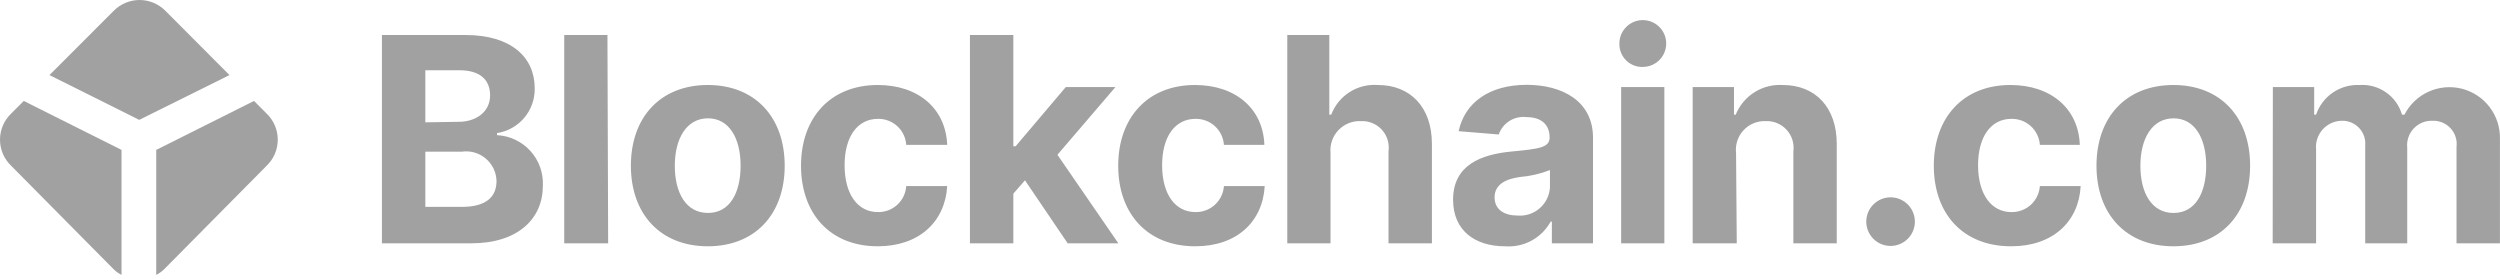 <svg width="224" height="25" viewBox="0 0 224 25" fill="none" xmlns="http://www.w3.org/2000/svg">
<path d="M2.13 9.045L0.994 10.18C0.68 10.482 0.43 10.845 0.259 11.246C0.088 11.647 0 12.078 0 12.514C0 12.95 0.088 13.381 0.259 13.782C0.43 14.183 0.68 14.545 0.994 14.847L10.142 24.085C10.359 24.307 10.611 24.491 10.889 24.63V13.431L2.13 9.045Z" fill="#A1A1A1"/>
<path d="M22.759 9.045L23.894 10.18C24.208 10.482 24.458 10.845 24.629 11.246C24.8 11.647 24.888 12.078 24.888 12.514C24.888 12.95 24.8 13.381 24.629 13.782C24.458 14.183 24.208 14.545 23.894 14.847L14.746 24.085C14.529 24.307 14.277 24.491 13.999 24.63V13.431L22.759 9.045Z" fill="#A1A1A1"/>
<path d="M20.562 6.727L14.838 0.987C14.535 0.675 14.172 0.427 13.771 0.257C13.371 0.087 12.94 0 12.505 0C12.07 0 11.639 0.087 11.238 0.257C10.837 0.427 10.475 0.675 10.171 0.987L4.432 6.727L12.474 10.74L20.562 6.727Z" fill="#A1A1A1"/>
<path fill-rule="evenodd" clip-rule="evenodd" d="M145.098 4.023C145.073 3.603 145.175 3.185 145.39 2.824C145.605 2.463 145.924 2.174 146.304 1.996C146.685 1.818 147.111 1.758 147.526 1.825C147.941 1.891 148.327 2.081 148.633 2.369C148.939 2.657 149.152 3.03 149.244 3.441C149.336 3.851 149.302 4.279 149.147 4.67C148.993 5.061 148.724 5.397 148.377 5.634C148.029 5.871 147.619 5.997 147.198 5.998C146.931 6.007 146.664 5.962 146.414 5.867C146.163 5.772 145.934 5.629 145.739 5.446C145.544 5.262 145.387 5.042 145.277 4.798C145.167 4.554 145.106 4.29 145.098 4.023ZM145.254 7.803H149.127V21.802H145.254V7.803ZM41.688 3.136H34.221V21.802H42.217C46.401 21.802 48.641 19.609 48.641 16.638C48.696 15.493 48.294 14.374 47.524 13.525C46.754 12.676 45.679 12.168 44.534 12.111V11.925C45.487 11.778 46.355 11.29 46.976 10.552C47.597 9.814 47.928 8.876 47.91 7.911C47.91 5.127 45.81 3.136 41.688 3.136ZM43.912 8.549C43.912 10.027 42.652 10.914 41.097 10.914L38.11 10.96V6.294H41.159C42.916 6.294 43.912 7.072 43.912 8.549ZM44.488 16.218C44.488 17.618 43.585 18.536 41.377 18.536H38.11V13.589H41.377C41.758 13.534 42.146 13.56 42.516 13.666C42.886 13.772 43.229 13.956 43.523 14.204C43.817 14.452 44.055 14.76 44.221 15.108C44.388 15.455 44.478 15.833 44.488 16.218ZM50.554 21.802H54.49L54.427 3.136H50.554V21.802ZM56.527 14.849C56.527 10.509 59.172 7.616 63.418 7.616C67.665 7.616 70.309 10.509 70.309 14.849C70.309 19.189 67.665 22.067 63.418 22.067C59.172 22.067 56.527 19.174 56.527 14.849ZM66.358 14.841C66.356 12.403 65.345 10.602 63.434 10.602C61.52 10.602 60.463 12.407 60.463 14.849C60.463 17.291 61.474 19.08 63.434 19.08C65.392 19.08 66.356 17.28 66.358 14.841ZM78.647 7.616C74.4 7.616 71.771 10.556 71.771 14.849C71.771 19.111 74.353 22.067 78.647 22.067C82.333 22.067 84.682 19.889 84.869 16.669H81.198C81.158 17.31 80.872 17.911 80.399 18.345C79.926 18.78 79.304 19.016 78.662 19.002C76.842 19.002 75.676 17.4 75.676 14.803C75.676 12.205 76.858 10.649 78.662 10.649C79.304 10.636 79.926 10.871 80.399 11.306C80.872 11.741 81.158 12.342 81.198 12.982H84.869C84.744 9.747 82.302 7.616 78.647 7.616ZM86.906 3.136H90.795V13.107H90.998L95.493 7.803H99.942L94.746 13.869L100.206 21.802H95.664L91.838 16.156L90.795 17.354V21.802H86.906V3.136ZM107.066 7.616C102.819 7.616 100.191 10.556 100.191 14.849C100.191 19.111 102.773 22.067 107.097 22.067C110.799 22.067 113.132 19.889 113.319 16.669H109.664C109.62 17.311 109.33 17.912 108.855 18.346C108.38 18.781 107.756 19.016 107.113 19.002C105.293 19.002 104.126 17.4 104.126 14.803C104.126 12.205 105.308 10.649 107.113 10.649C107.756 10.636 108.38 10.871 108.855 11.305C109.33 11.74 109.62 12.34 109.664 12.982H113.288C113.179 9.747 110.721 7.616 107.066 7.616ZM119.215 21.802H115.341V3.136H119.106V10.276H119.277C119.594 9.44 120.172 8.729 120.927 8.25C121.681 7.77 122.57 7.548 123.461 7.616C126.37 7.616 128.299 9.607 128.299 12.889V21.802H124.41V13.574C124.461 13.224 124.434 12.868 124.331 12.53C124.227 12.193 124.05 11.882 123.812 11.622C123.574 11.361 123.28 11.157 122.953 11.024C122.626 10.89 122.274 10.832 121.921 10.851C121.548 10.836 121.177 10.901 120.831 11.042C120.485 11.183 120.173 11.396 119.917 11.667C119.66 11.938 119.465 12.261 119.344 12.614C119.223 12.967 119.179 13.342 119.215 13.714V21.802ZM135.454 13.574C132.685 13.838 130.196 14.787 130.196 17.898C130.196 20.667 132.172 22.067 134.847 22.067C135.669 22.13 136.492 21.956 137.218 21.564C137.943 21.172 138.541 20.58 138.938 19.858H139.047V21.802H142.734V12.345C142.734 9 139.903 7.6 136.792 7.6C133.432 7.6 131.239 9.203 130.694 11.754L134.287 12.049C134.462 11.544 134.804 11.114 135.257 10.831C135.71 10.548 136.246 10.429 136.776 10.494C138.098 10.494 138.845 11.162 138.845 12.314C138.845 13.231 137.896 13.34 135.454 13.574ZM138.876 15.238V16.794C138.854 17.151 138.762 17.501 138.603 17.823C138.444 18.144 138.223 18.431 137.952 18.666C137.681 18.9 137.366 19.078 137.025 19.19C136.685 19.301 136.325 19.343 135.967 19.313C134.77 19.313 133.914 18.769 133.914 17.68C133.914 16.591 134.816 16.047 136.185 15.86C137.108 15.784 138.014 15.575 138.876 15.238ZM151.663 21.802H155.614L155.551 13.714C155.508 13.346 155.546 12.973 155.66 12.621C155.775 12.269 155.964 11.946 156.216 11.675C156.467 11.403 156.773 11.188 157.116 11.046C157.457 10.904 157.826 10.838 158.196 10.851C158.547 10.834 158.899 10.895 159.224 11.029C159.55 11.164 159.842 11.368 160.08 11.628C160.317 11.888 160.495 12.197 160.6 12.533C160.704 12.87 160.733 13.225 160.685 13.574V21.802H164.573V12.889C164.573 9.623 162.66 7.616 159.736 7.616C158.843 7.561 157.955 7.788 157.199 8.265C156.442 8.743 155.855 9.446 155.52 10.276H155.365V7.803H151.663V21.802Z" fill="#A1A1A1"/>
<path fill-rule="evenodd" clip-rule="evenodd" d="M207.35 7.803H203.648L203.632 21.803H207.521V13.403C207.489 13.082 207.523 12.758 207.622 12.45C207.721 12.143 207.882 11.86 208.095 11.617C208.308 11.375 208.569 11.179 208.861 11.042C209.152 10.905 209.47 10.83 209.792 10.821C210.086 10.808 210.38 10.859 210.652 10.969C210.925 11.08 211.17 11.248 211.373 11.462C211.575 11.676 211.728 11.931 211.824 12.209C211.919 12.488 211.952 12.783 211.923 13.076V21.803H215.688V13.247C215.654 12.935 215.688 12.619 215.787 12.321C215.886 12.023 216.048 11.749 216.262 11.519C216.476 11.289 216.737 11.108 217.026 10.987C217.317 10.867 217.629 10.81 217.943 10.821C218.245 10.807 218.547 10.86 218.827 10.975C219.108 11.09 219.359 11.264 219.565 11.486C219.771 11.708 219.926 11.973 220.019 12.261C220.113 12.549 220.142 12.853 220.105 13.154V21.803H223.994V12.47C224.025 11.442 223.704 10.435 223.086 9.614C222.468 8.793 221.589 8.206 220.594 7.951C219.598 7.696 218.545 7.787 217.609 8.21C216.672 8.632 215.906 9.361 215.439 10.276H215.221C214.985 9.464 214.479 8.758 213.785 8.274C213.092 7.79 212.254 7.558 211.41 7.616C210.561 7.578 209.723 7.817 209.021 8.297C208.32 8.777 207.793 9.471 207.521 10.276H207.35V7.803ZM180.129 7.616C175.882 7.616 173.269 10.556 173.269 14.849C173.269 19.112 175.835 22.067 180.206 22.067C183.908 22.067 186.257 19.889 186.428 16.669H182.773C182.729 17.312 182.44 17.912 181.965 18.347C181.49 18.781 180.865 19.016 180.222 19.003C178.418 19.003 177.235 17.401 177.235 14.803C177.235 12.205 178.418 10.649 180.222 10.649C180.865 10.636 181.49 10.871 181.965 11.305C182.44 11.74 182.729 12.341 182.773 12.983H186.351C186.242 9.747 183.784 7.616 180.129 7.616ZM167.861 18.313C167.453 18.718 167.222 19.268 167.218 19.843C167.216 20.13 167.271 20.415 167.379 20.681C167.487 20.947 167.648 21.189 167.85 21.393C168.053 21.596 168.293 21.758 168.559 21.869C168.824 21.979 169.108 22.036 169.396 22.036C169.973 22.036 170.527 21.806 170.936 21.398C171.344 20.99 171.573 20.436 171.573 19.858C171.573 19.281 171.344 18.727 170.936 18.318C170.527 17.91 169.973 17.68 169.396 17.68C168.821 17.68 168.269 17.908 167.861 18.313ZM187.844 14.849C187.844 10.51 190.488 7.616 194.735 7.616C198.981 7.616 201.61 10.51 201.61 14.849C201.61 19.189 198.981 22.067 194.735 22.067C190.488 22.067 187.844 19.174 187.844 14.849ZM197.675 14.842C197.673 12.403 196.662 10.603 194.75 10.603C192.837 10.603 191.779 12.407 191.779 14.849C191.779 17.292 192.79 19.08 194.75 19.08C196.708 19.08 197.673 17.28 197.675 14.842Z" fill="#A1A1A1"/>
</svg>

